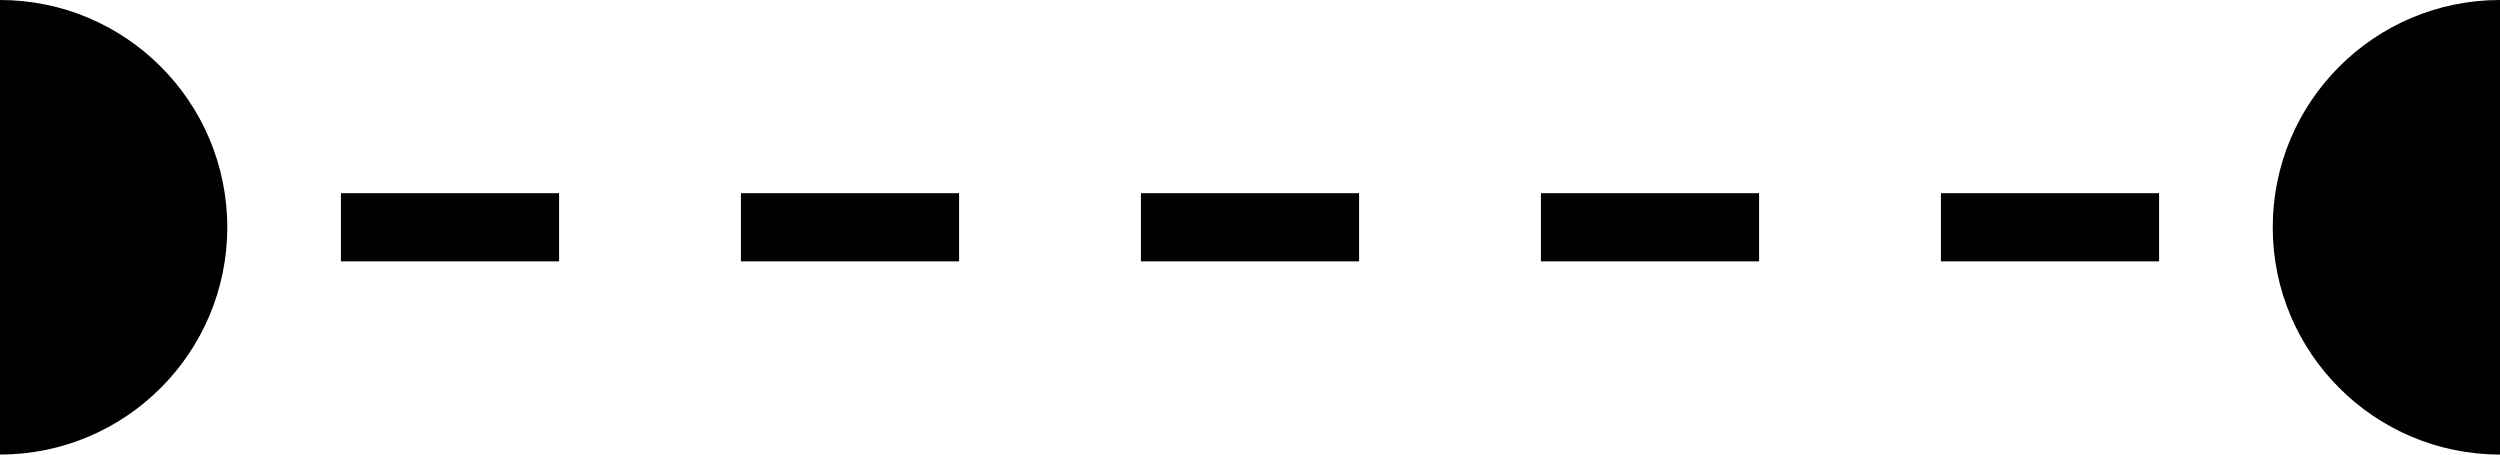<svg width="220" height="40" viewBox="0 0 220 40" fill="none" xmlns="http://www.w3.org/2000/svg">
<circle cy="20" r="20" fill="#010101"/>
<rect x="30" y="17" width="19.2" height="6" fill="#010101"/>
<rect x="65.2" y="17" width="19.2" height="6" fill="#010101"/>
<rect x="100.4" y="17" width="19.2" height="6" fill="#010101"/>
<rect x="135.6" y="17" width="19.2" height="6" fill="#010101"/>
<rect x="170.8" y="17" width="19.2" height="6" fill="#010101"/>
<circle cx="220" cy="20" r="20" fill="#010101"/>
</svg>
